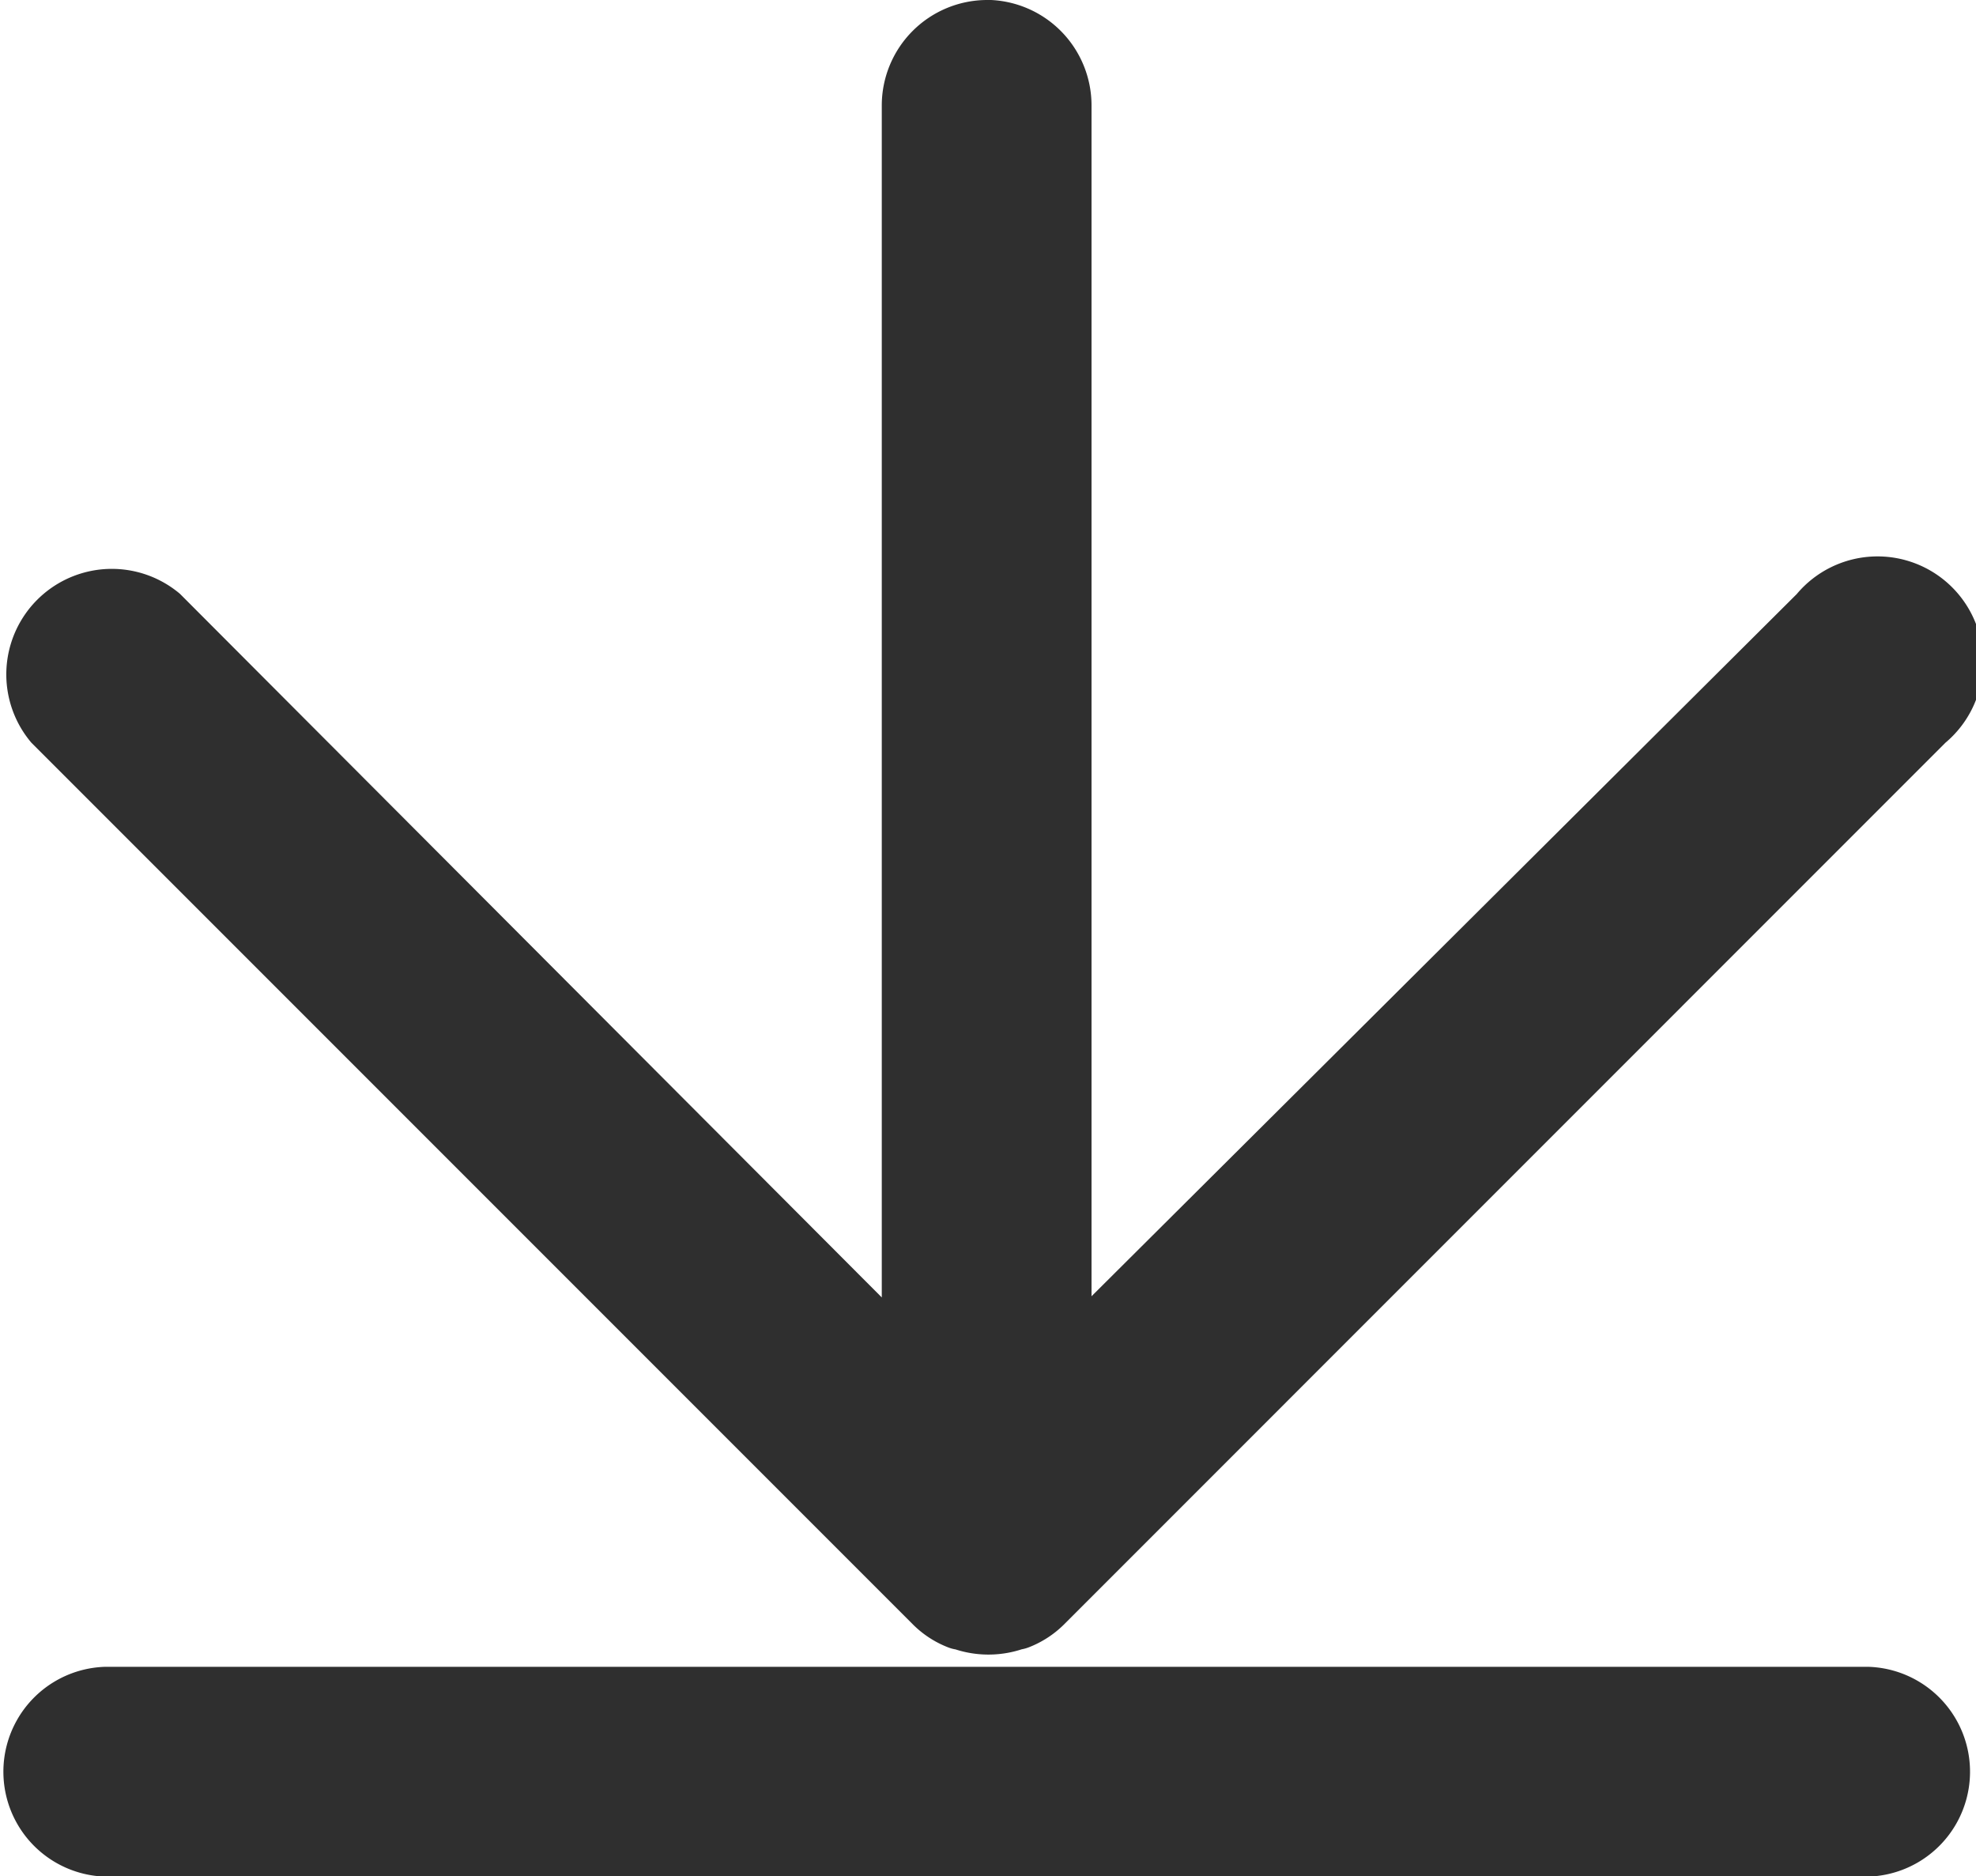 <svg xmlns="http://www.w3.org/2000/svg" width="16.854" height="16" viewBox="0 0 16.854 16">
  <path id="np_download_2424964_000000" d="M9.006,3.086a.9.9,0,0,0-.895.895V14.15l-5.986-6A.9.9,0,0,0,.858,9.42l7.522,7.522a.871.871,0,0,0,.294.191.322.322,0,0,0,.121.023h.014l-.121-.023a.917.917,0,0,0,.666,0l-.121.023h.013a.33.33,0,0,0,.123-.024h0a.875.875,0,0,0,.294-.191L17.183,9.42a.9.9,0,1,0-1.268-1.268L9.9,14.14V3.98a.9.9,0,0,0-.895-.895ZM1.484,17.3a.895.895,0,0,0,0,1.789H16.528a.895.895,0,0,0,0-1.789Z" transform="translate(-0.59 -3.086)" fill="#2f2f2f"/>
</svg>
